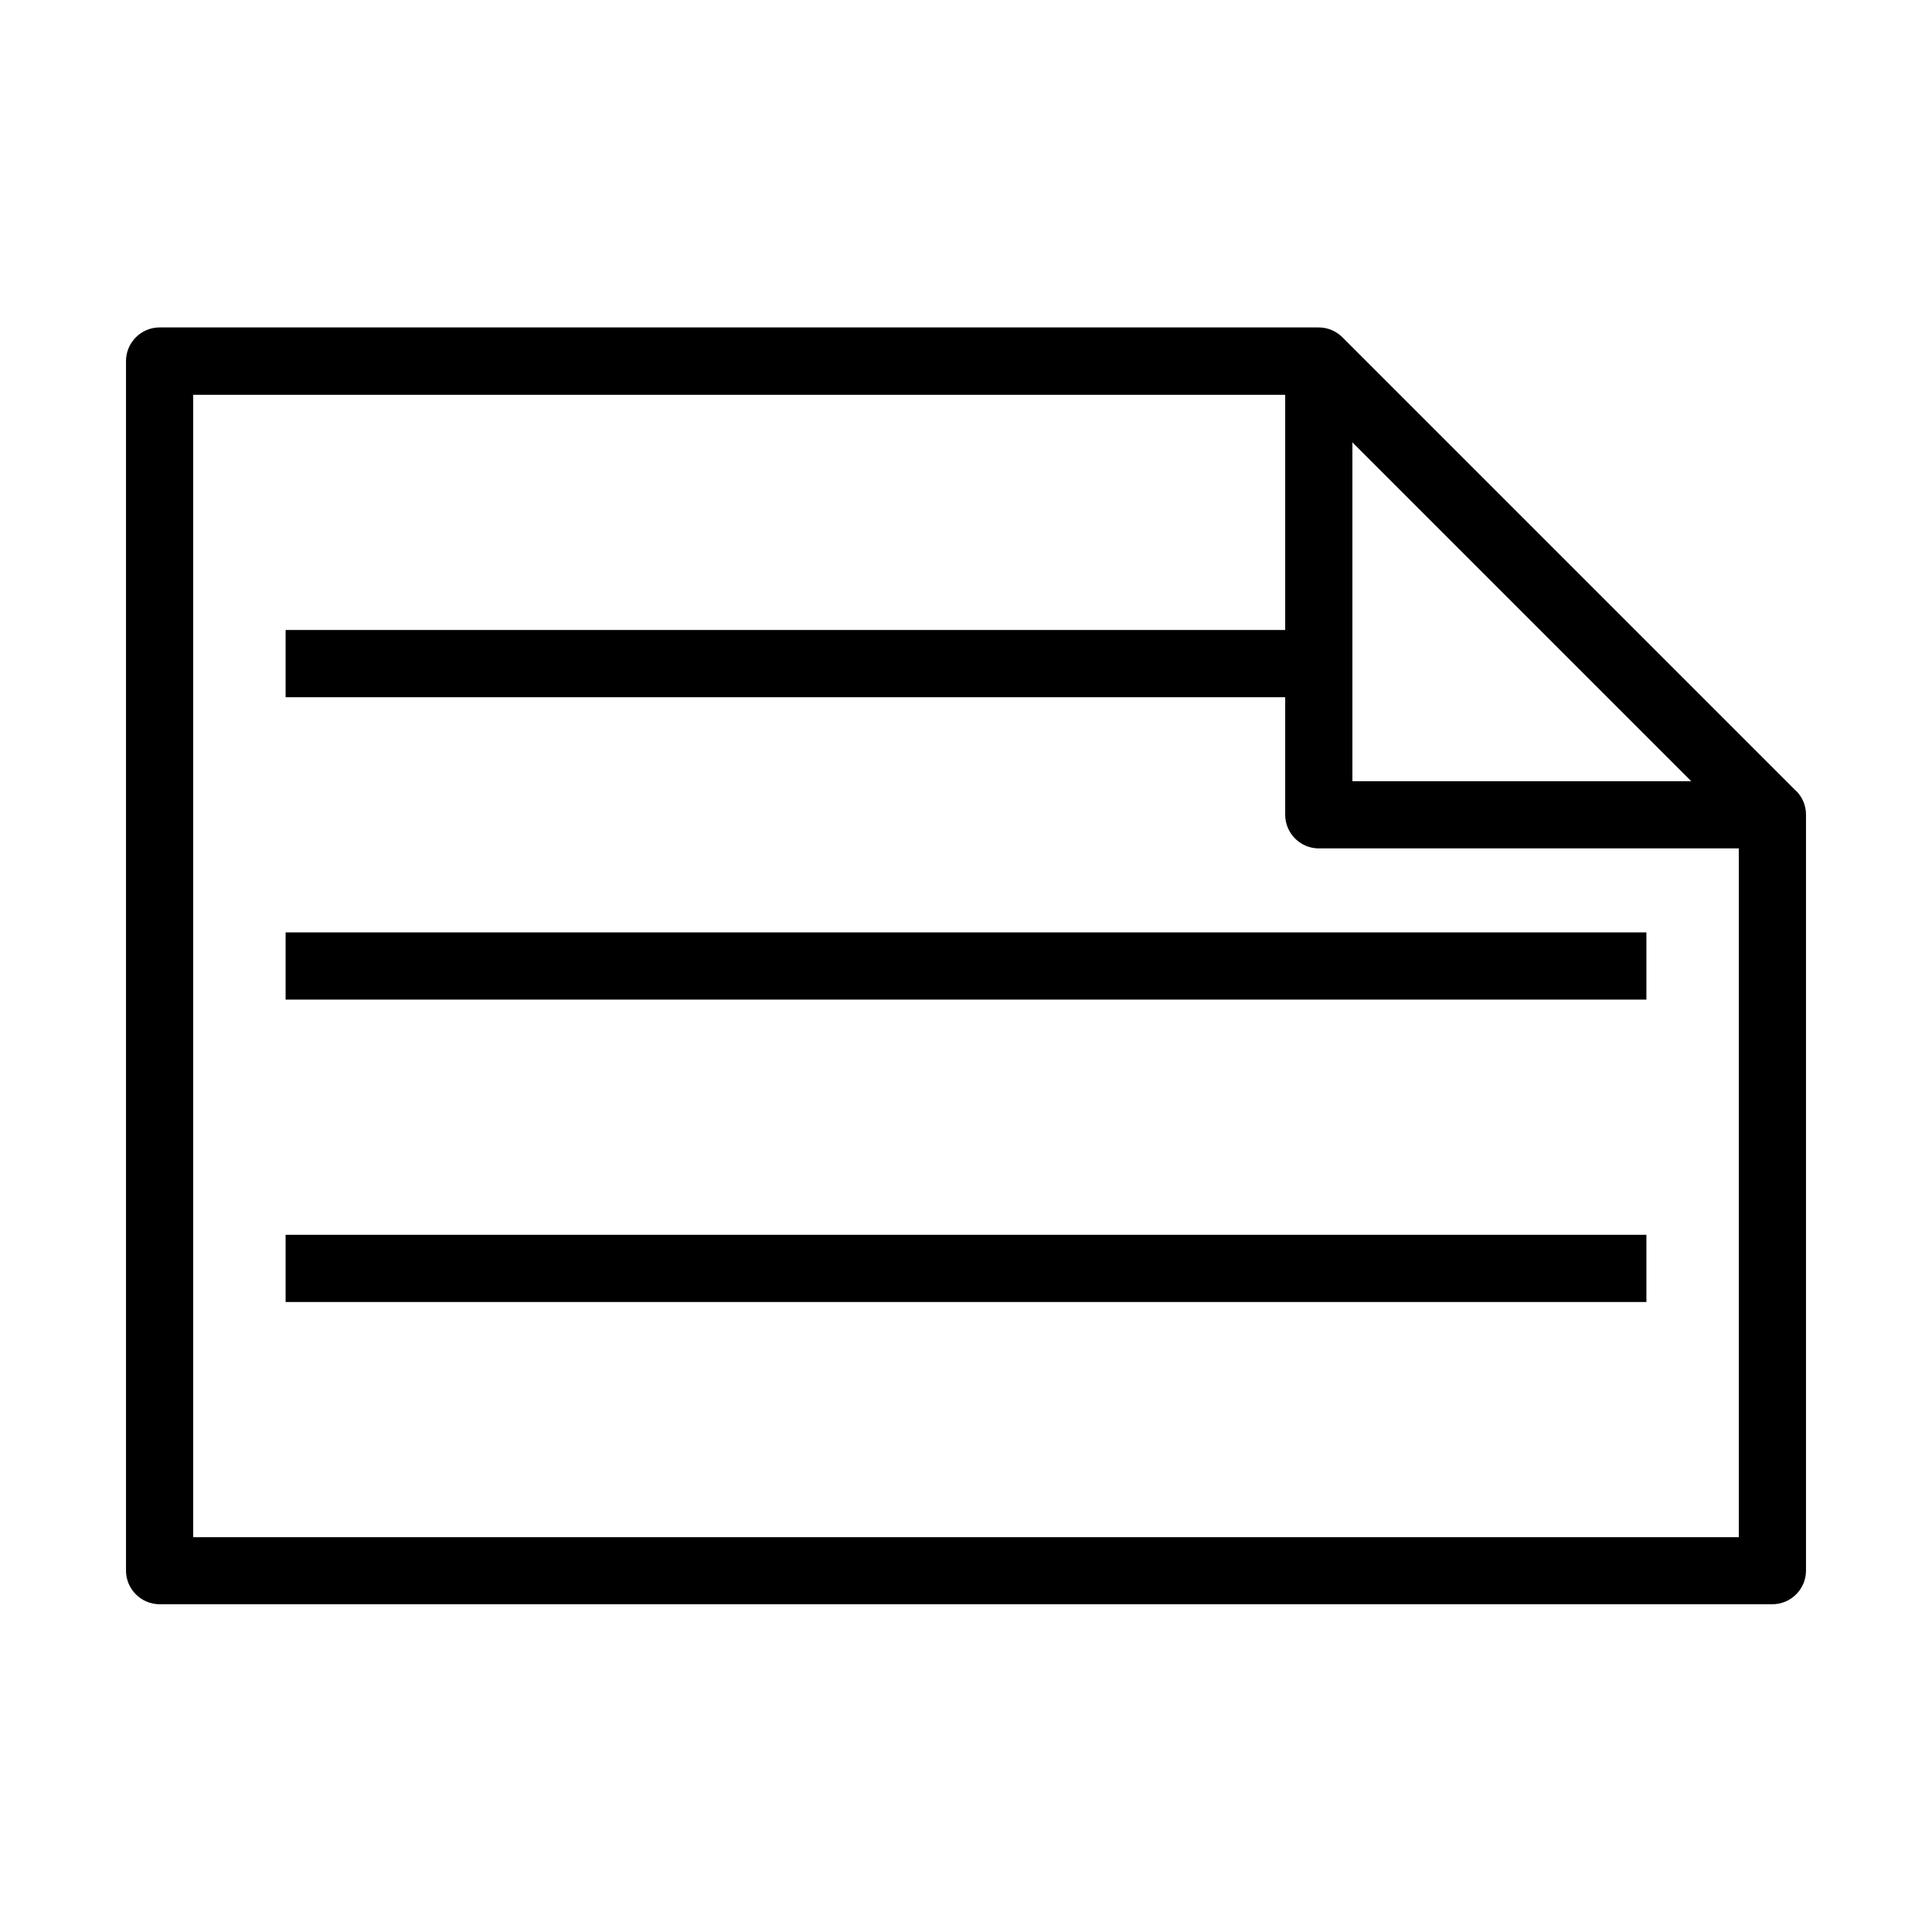 <?xml version="1.0" encoding="UTF-8"?>
<svg id="_レイヤー_2" data-name="レイヤー_2" xmlns="http://www.w3.org/2000/svg" viewBox="0 0 115 115">
  <rect x="17" y="55.5" width="81" height="4"/>
  <rect x="17" y="73.5" width="81" height="4"/>
  <path d="M106.91,47.08l-27-27c-.36-.36-.86-.59-1.42-.59H9.5c-1.1,0-2,.9-2,2v72c0,1.1.9,2,2,2h96c1.1,0,2-.9,2-2v-45c0-.55-.22-1.05-.59-1.42ZM80.5,26.33l20.17,20.17h-20.17v-20.17ZM11.5,91.5V23.5h65v14H17v4h59.5v7c0,1.1.9,2,2,2h25v41H11.5Z"/>
</svg>